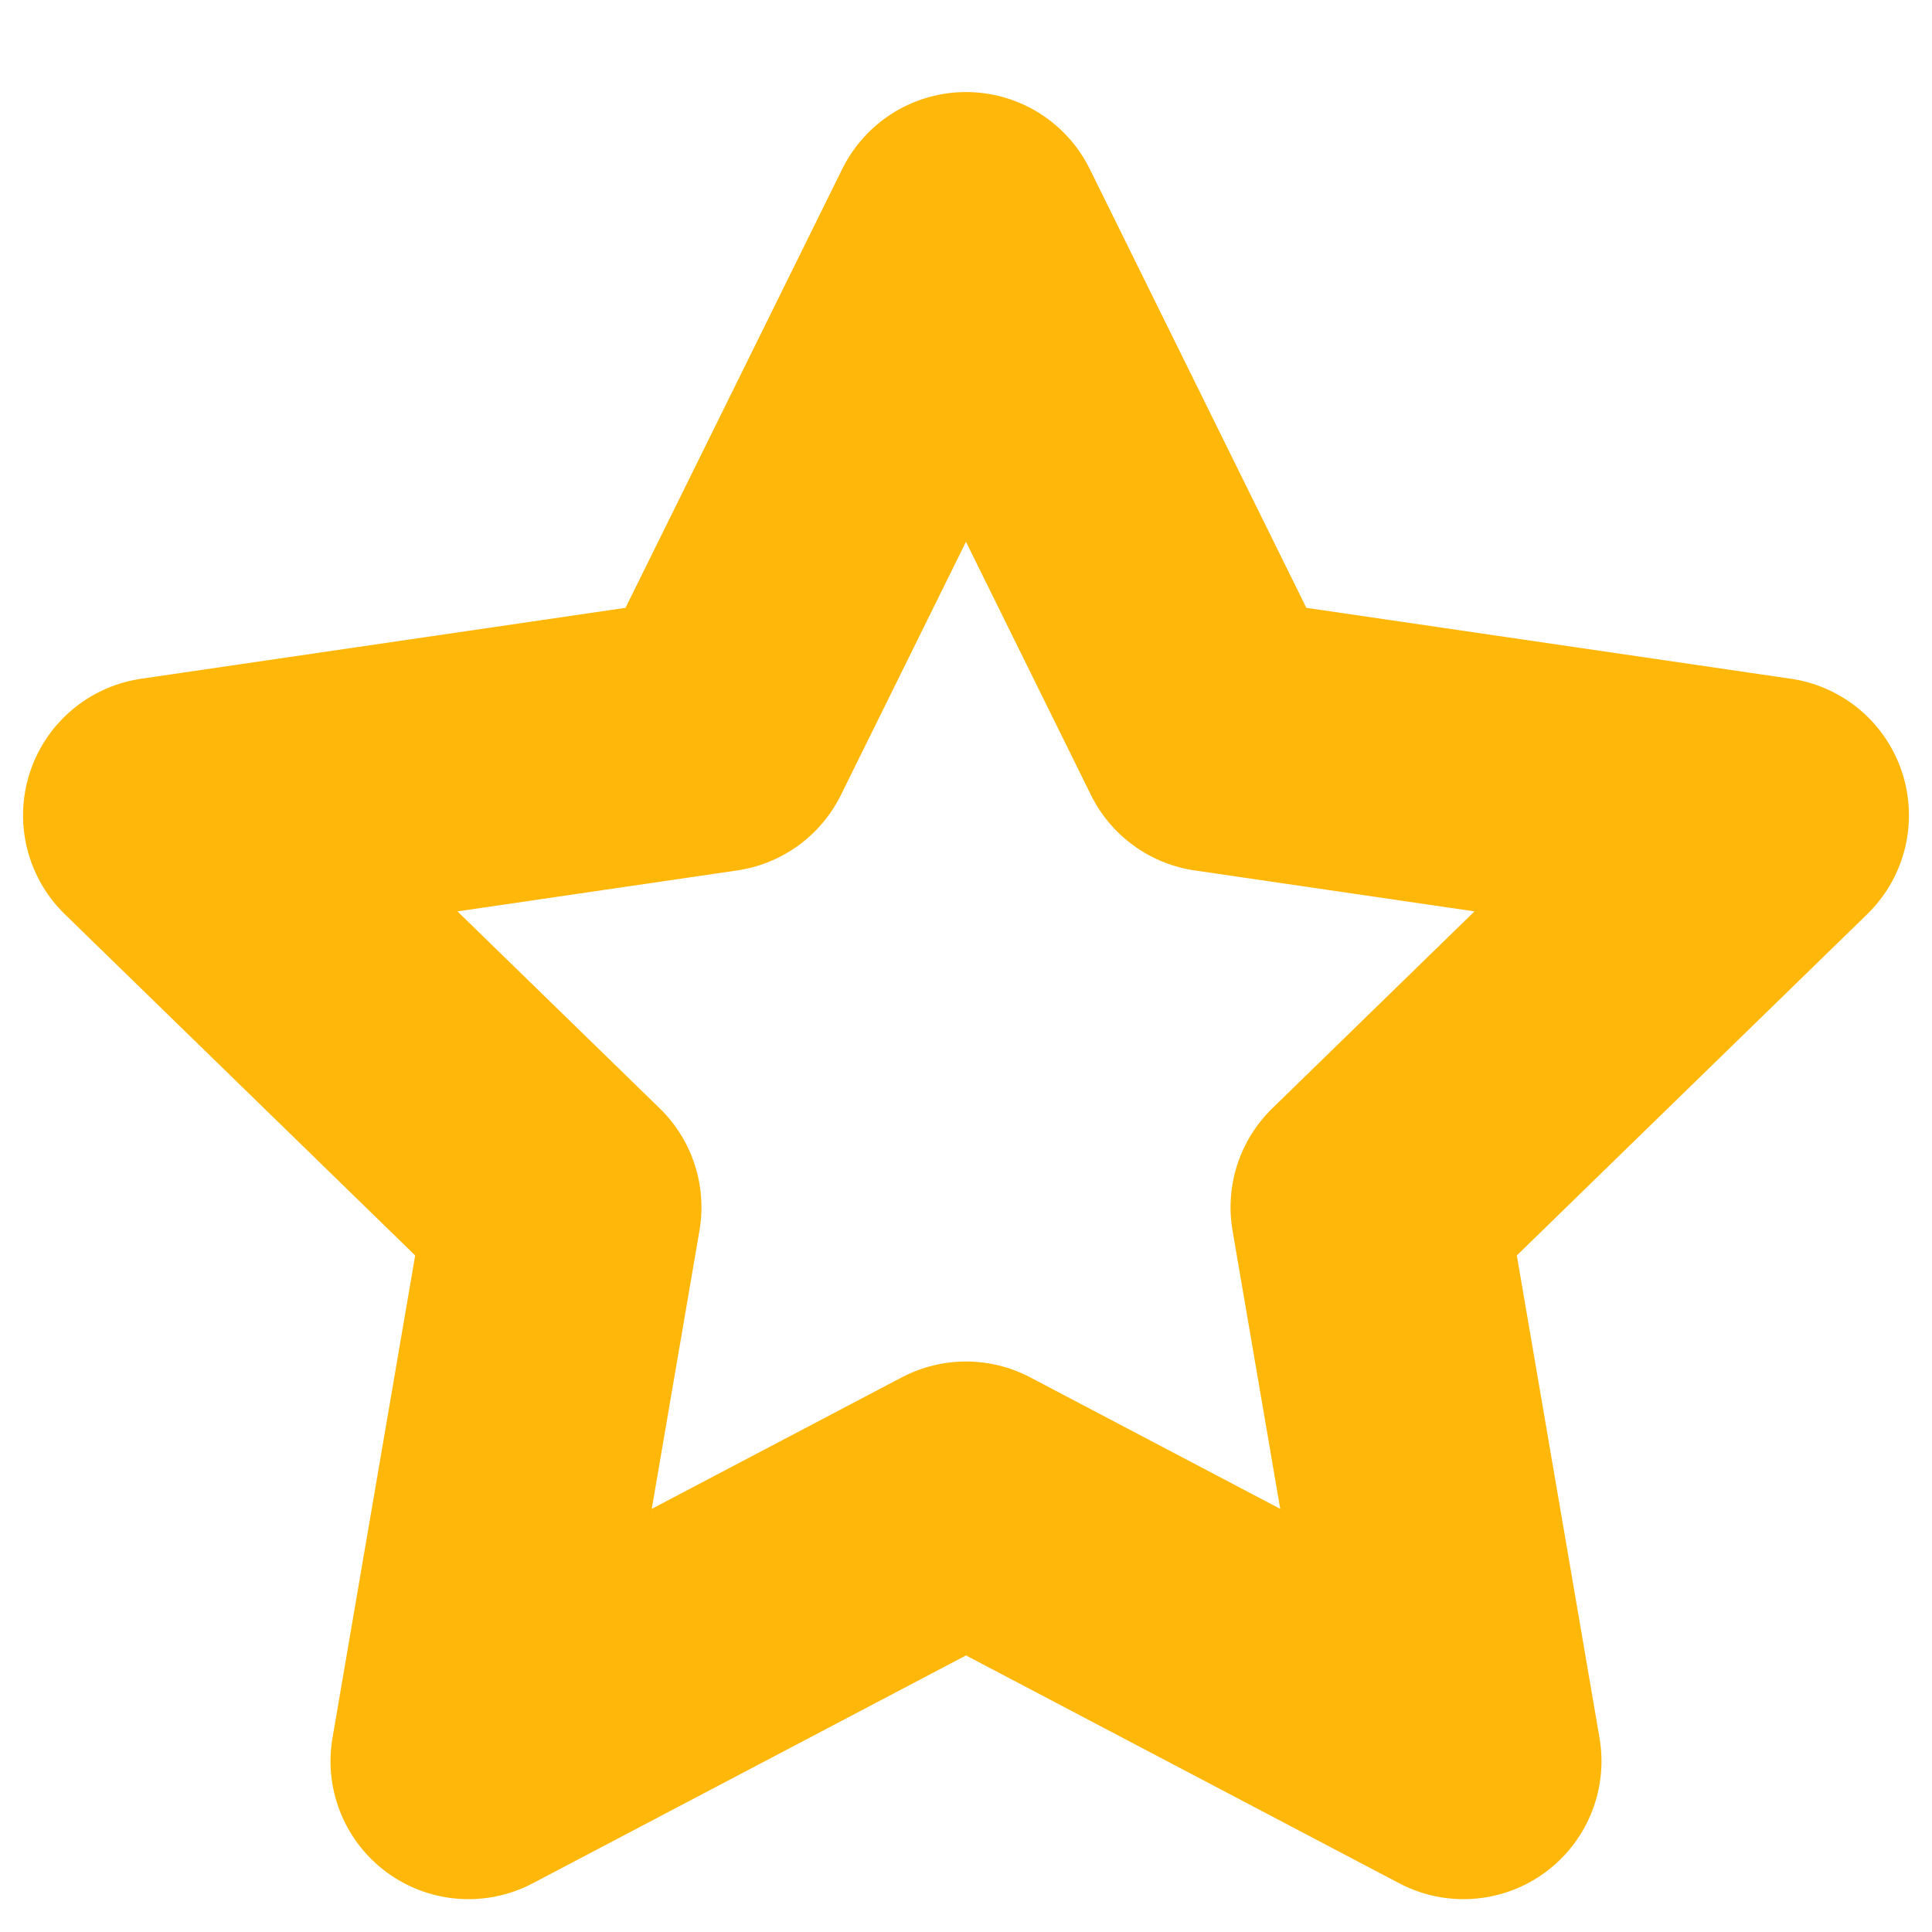 <svg width="14" height="14" viewBox="0 0 14 14" fill="none" xmlns="http://www.w3.org/2000/svg">
<path d="M7 1.667L8.802 5.318L12.833 5.908L9.917 8.748L10.605 12.762L7 10.866L3.395 12.762L4.083 8.748L1.167 5.908L5.197 5.318L7 1.667Z" stroke="#FFB70A" stroke-width="2" stroke-linecap="round" stroke-linejoin="round"/>
</svg>
